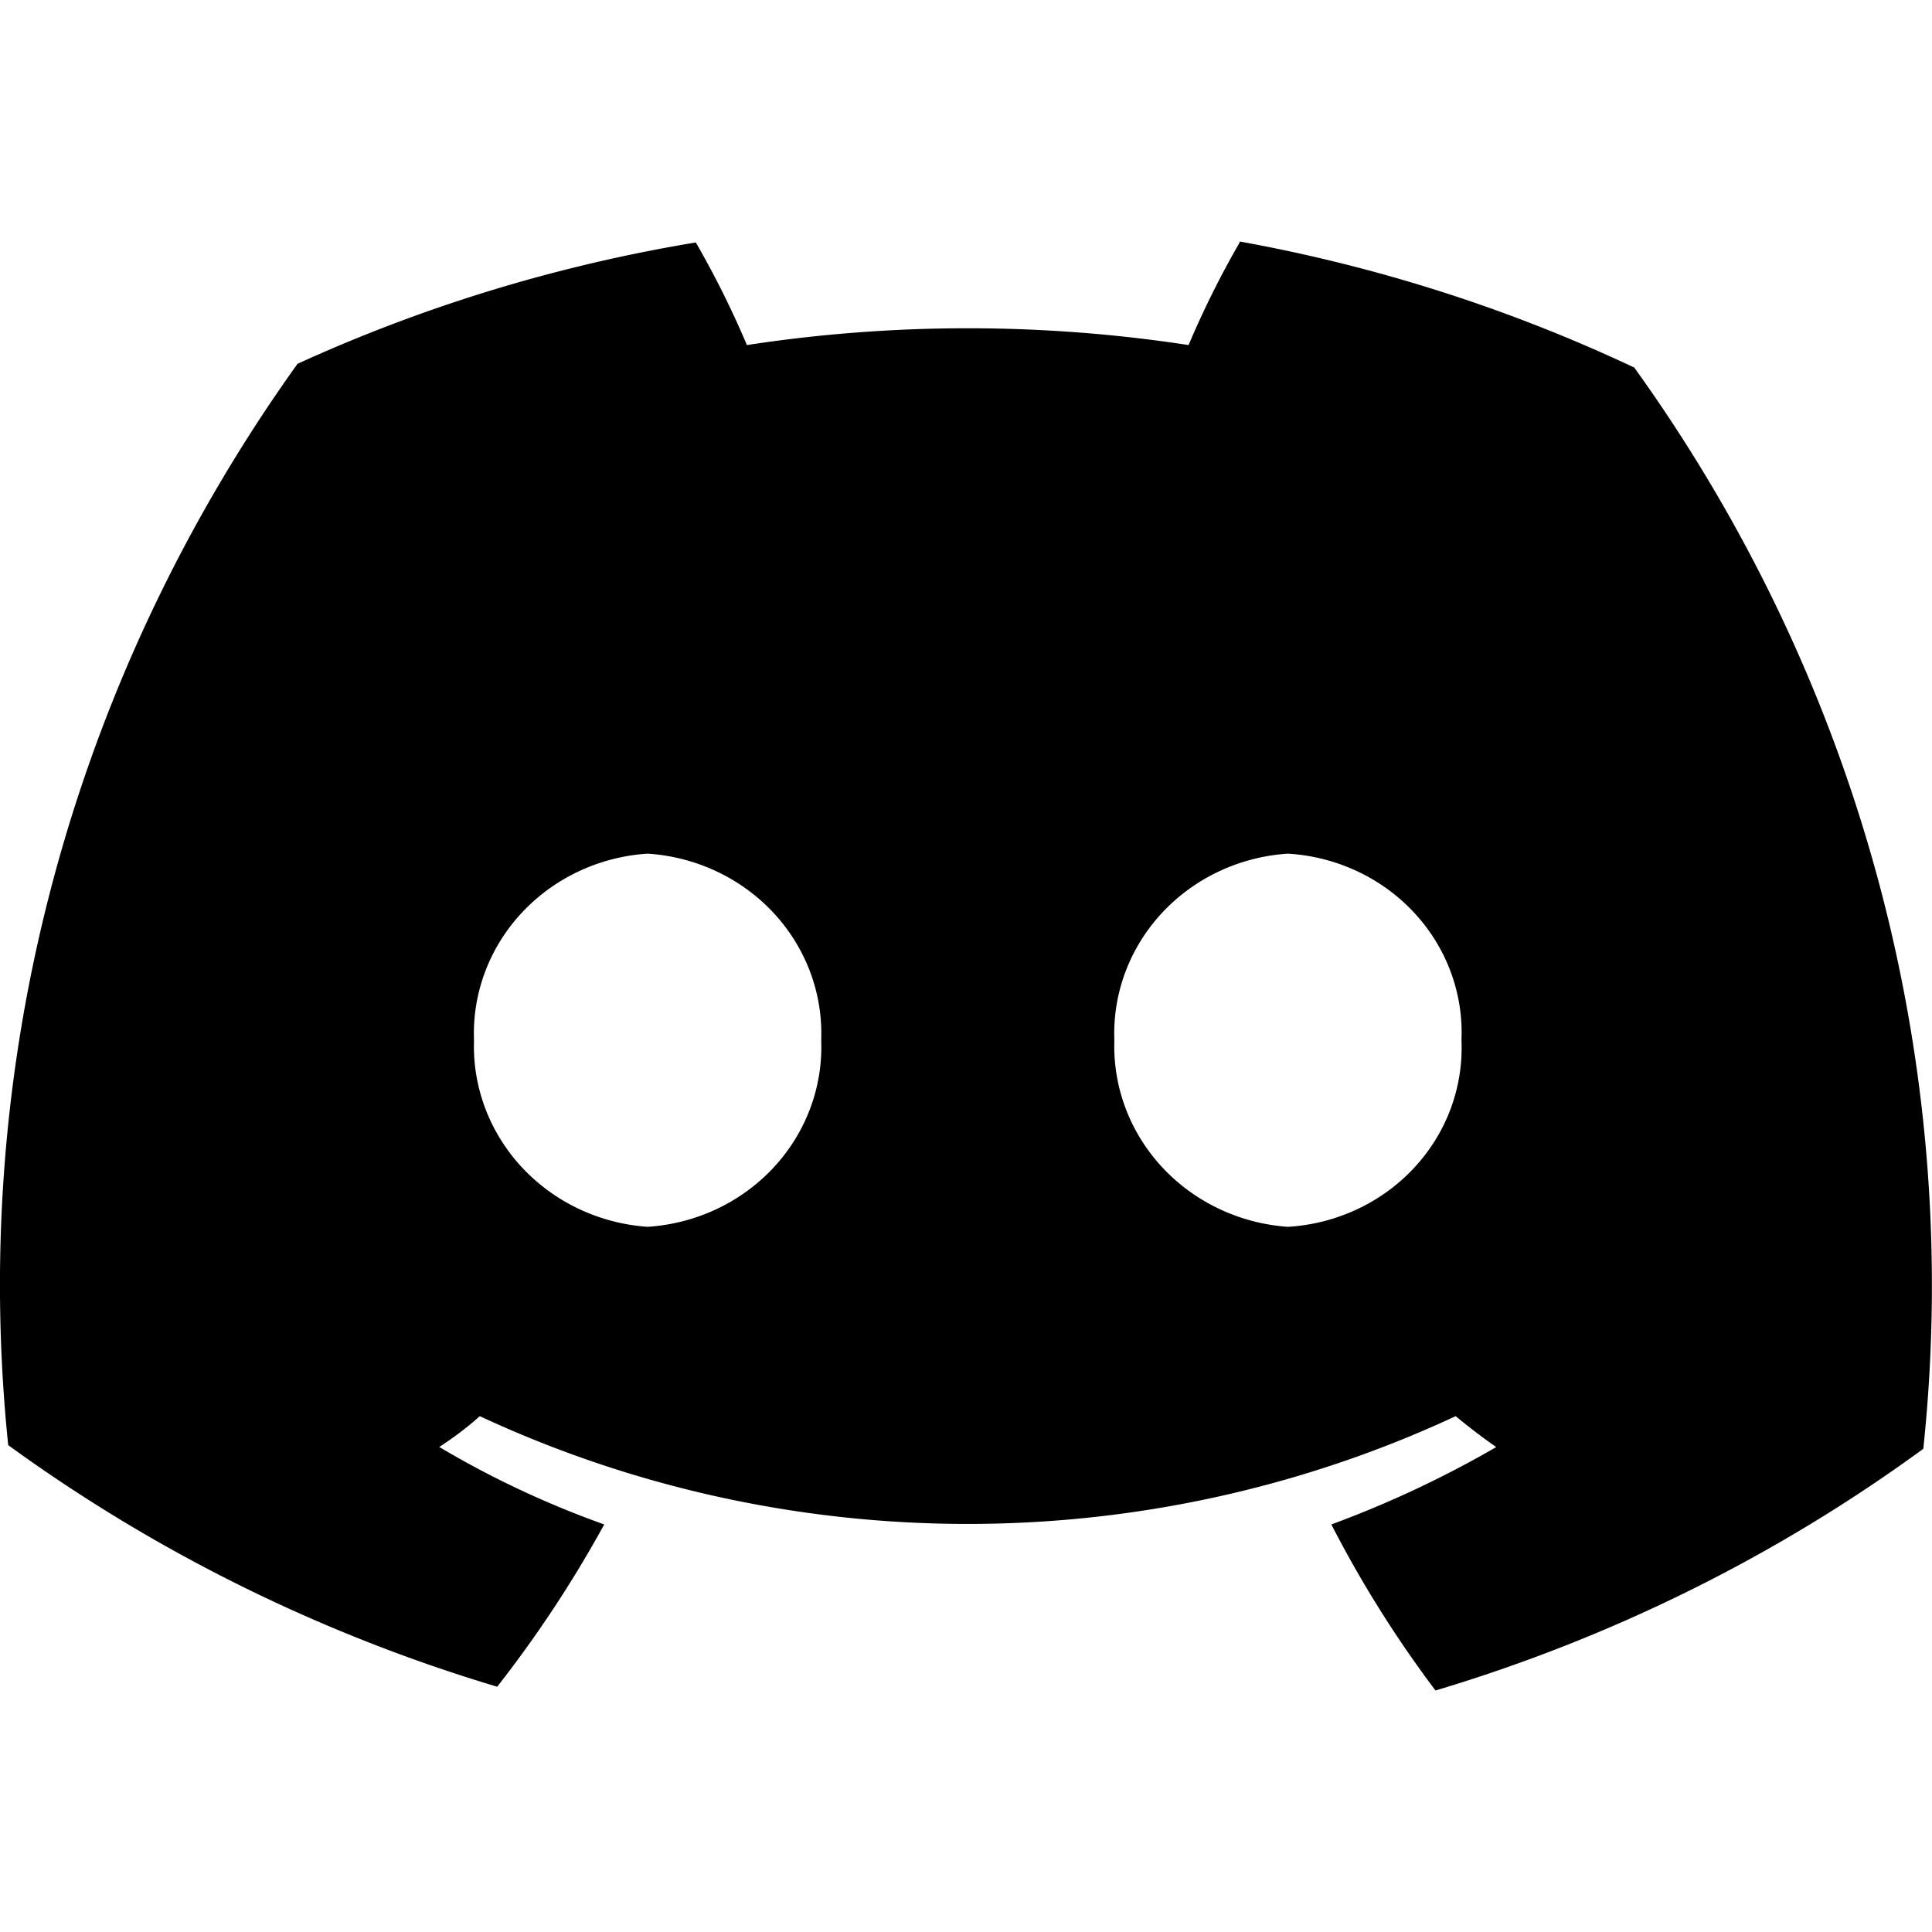 <svg xmlns="http://www.w3.org/2000/svg" width="20" height="20" fill="#000"><path d="M12.833 2.51a10.122 9.794 0 0 0-.529 1.062 14.635 14.16 0 0 0-4.572 0 10.122 9.794 0 0 0-.529-1.062A15.972 15.454 0 0 0 3.08 3.766 17.3 16.739 0 0 0 .085 14.96a16.572 16.034 0 0 0 5.062 2.501 12.867 12.45 0 0 0 1.108-1.68 9.633 9.321 0 0 1-1.708-.802 3.384 3.275 0 0 0 .42-.319 11.64 11.263 0 0 0 10.102 0q.21.174.42.32a10.822 10.47 0 0 1-1.707.801A12.388 11.987 0 0 0 14.86 17.5a16.412 15.879 0 0 0 5.05-2.502 17.19 16.633 0 0 0-2.992-11.193A16.062 15.54 0 0 0 12.833 2.5ZM6.704 12.7a1.937 1.874 0 0 1-1.797-1.931 1.927 1.865 0 0 1 1.797-1.932 1.927 1.865 0 0 1 1.797 1.931A1.927 1.865 0 0 1 6.704 12.7m6.628 0a1.937 1.874 0 0 1-1.796-1.931 1.927 1.865 0 0 1 1.796-1.932 1.917 1.855 0 0 1 1.797 1.931 1.917 1.855 0 0 1-1.796 1.932" style="stroke-width:1"/></svg>